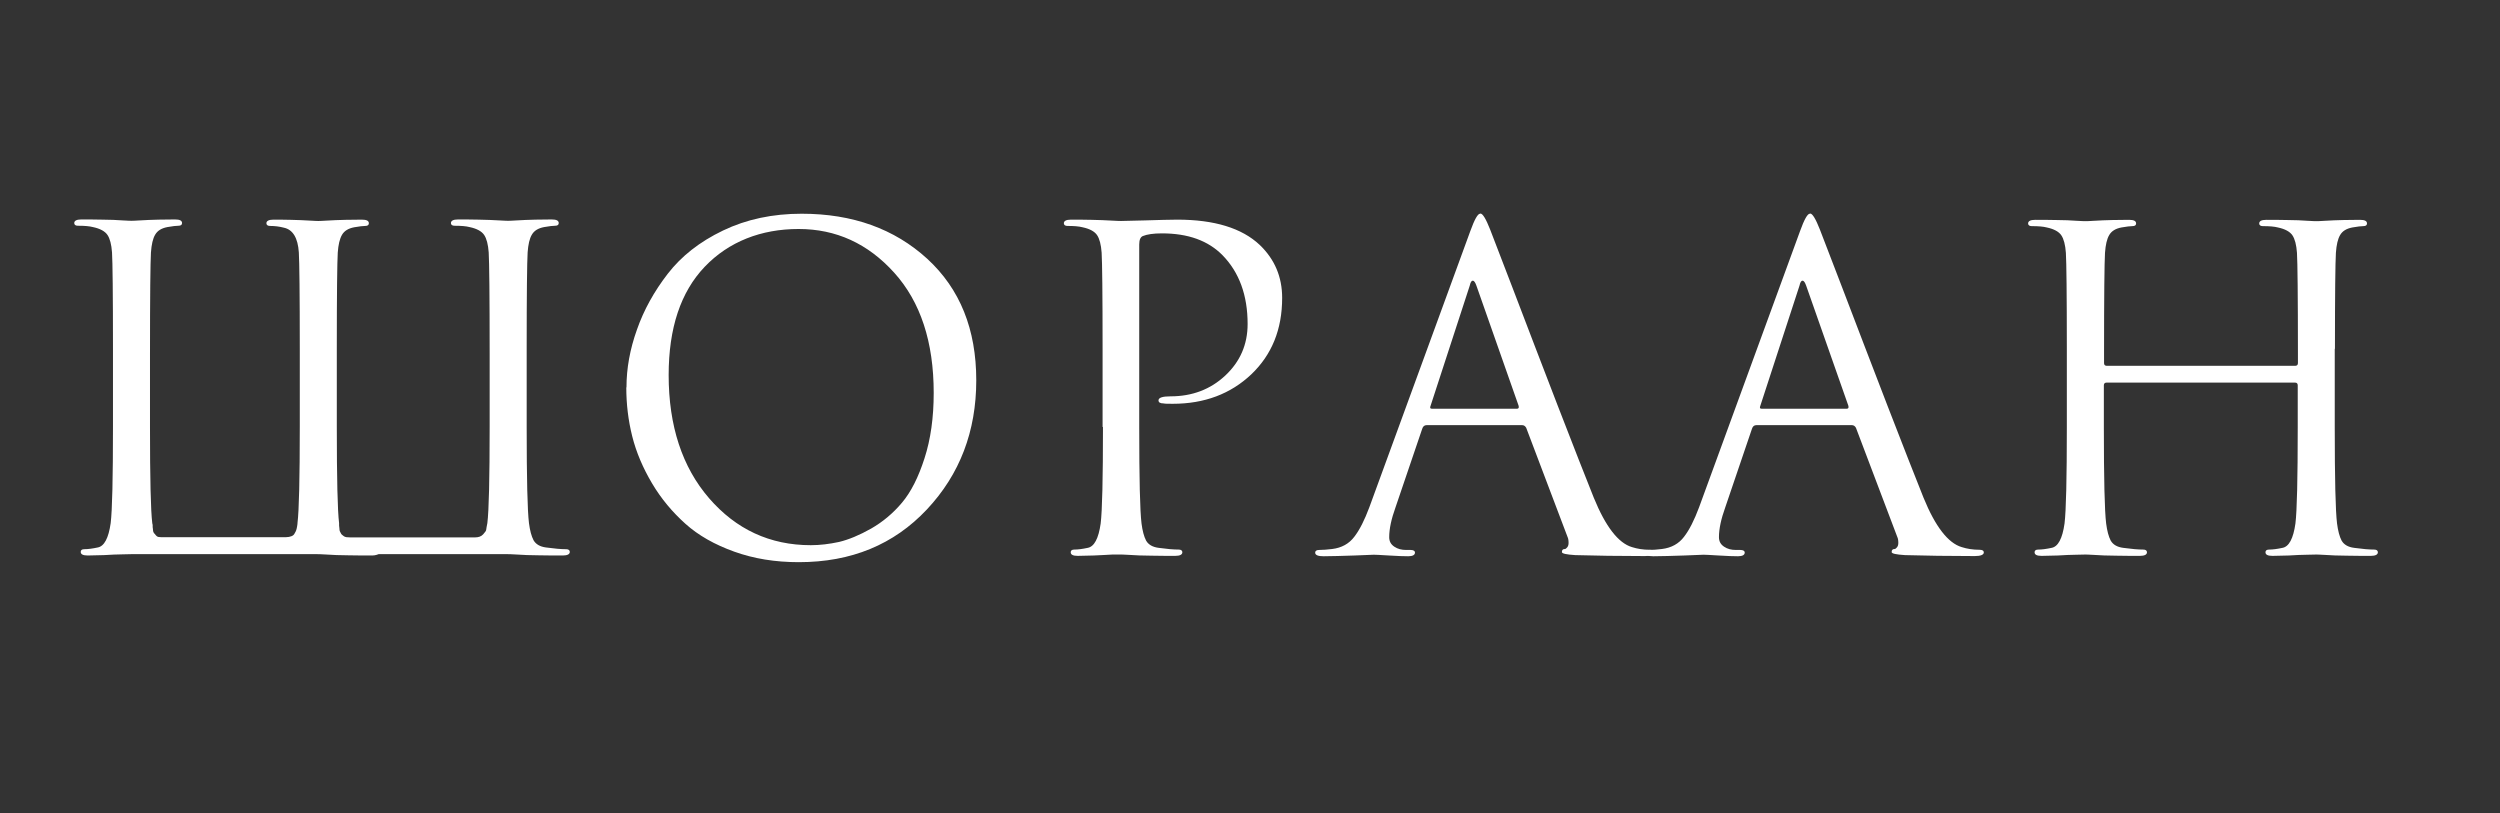 <?xml version="1.0" encoding="UTF-8"?> <svg xmlns="http://www.w3.org/2000/svg" id="object" viewBox="0 0 131.01 42.62"><rect x="0" y="0" width="131.01" height="42.62" fill="#333333" stroke="none"/><defs><style> .cls-1 { fill: #fff; stroke-width: 0px; } </style></defs><path class="cls-1" d="M7.86,18.53v3.84c0,2.72.04,4.4.12,5.05l.02.09v.09s0,.05.01.09c0,.05.01.08.01.1s0,.05.02.09c.02.04.03.07.05.08s.04.04.06.07c.02.03.05.05.07.07s.05.03.09.04c.04,0,.08.01.13.01h6.55c.11,0,.2-.02.28-.05.08-.03.14-.08.17-.15.04-.07.07-.12.08-.16.02-.04.03-.11.05-.21.02-.1.02-.16.02-.17.08-.65.12-2.34.12-5.05v-4.1c0-2.86-.02-4.53-.05-5.03-.05-.76-.31-1.2-.79-1.3-.23-.06-.47-.09-.72-.09-.12,0-.19-.05-.19-.14,0-.12.12-.19.37-.19.23,0,.54,0,.91.01s.7.02.99.04c.29.02.44.02.45.02s.17,0,.45-.02c.29-.02.61-.03.98-.04.36,0,.65-.01.85-.01.25,0,.37.06.37.19,0,.09-.06.14-.19.14-.11,0-.3.02-.58.07-.31.06-.52.19-.64.4s-.19.51-.22.93c-.03.5-.05,2.17-.05,5.03v4.1c0,2.72.04,4.4.12,5.05v.09s0,.08.01.12c0,.03.01.07.01.1s0,.07.02.11.03.07.05.1c.02.04.04.07.07.09.03.02.06.05.09.07.03.02.07.04.13.05.05,0,.11.01.17.01h6.59c.17,0,.31-.05.41-.16s.16-.19.16-.25c0-.05.03-.17.06-.34.08-.65.12-2.34.12-5.05v-3.84c0-3.03-.02-4.79-.05-5.29-.03-.42-.11-.73-.24-.92-.13-.19-.38-.33-.76-.41-.19-.05-.45-.07-.79-.07-.12,0-.19-.05-.19-.14,0-.12.12-.19.37-.19.31,0,.68,0,1.09.01s.78.02,1.07.04c.29.02.45.02.47.02s.17,0,.45-.02c.29-.02.61-.03.98-.04.36,0,.65-.01.85-.01.25,0,.37.06.37.19,0,.09-.06.14-.19.14-.11,0-.3.02-.58.07-.31.06-.52.19-.64.4-.12.2-.19.51-.22.93-.03.5-.05,2.17-.05,5.03v4.1c0,2.72.04,4.4.12,5.05.05.39.13.69.24.9.12.21.34.34.66.38.43.06.78.09,1.05.09.12,0,.19.05.19.14,0,.12-.12.19-.37.19-.37,0-.79,0-1.25-.01-.46,0-.84-.02-1.14-.04-.3-.02-.46-.02-.48-.02h-6.78s-.16.07-.33.07c-.37,0-.79,0-1.25-.01-.46,0-.84-.02-1.14-.04s-.46-.02-.48-.02H6.88s-.17,0-.45.01c-.29,0-.61.02-.98.04-.37.01-.65.02-.85.02-.25,0-.37-.06-.37-.19,0-.09.06-.14.19-.14.19,0,.42-.03.7-.09.34-.06.57-.49.68-1.28.08-.65.12-2.34.12-5.05v-4.1c0-2.86-.02-4.53-.05-5.03-.03-.42-.11-.73-.24-.92-.13-.19-.38-.33-.76-.41-.19-.05-.45-.07-.79-.07-.12,0-.19-.05-.19-.14,0-.12.12-.19.37-.19.31,0,.68,0,1.09.01.42,0,.78.02,1.07.04.29.02.45.02.47.02s.17,0,.45-.02c.29-.02.61-.03.98-.04.36,0,.65-.01.85-.01.25,0,.37.06.37.19,0,.09-.06.14-.19.14-.11,0-.3.02-.58.07-.31.06-.52.19-.64.4-.12.2-.19.51-.22.93-.03.5-.05,2.26-.05,5.29Z"></path><path class="cls-1" d="M32.83,20.3c0-.99.18-2,.55-3.03.36-1.03.9-2,1.61-2.92.71-.92,1.67-1.68,2.9-2.27,1.23-.59,2.6-.88,4.12-.88,2.67,0,4.86.79,6.58,2.36,1.72,1.58,2.57,3.7,2.57,6.37s-.86,4.93-2.59,6.77-3.96,2.76-6.71,2.76c-1.23,0-2.35-.18-3.38-.55s-1.88-.85-2.56-1.46c-.68-.61-1.27-1.31-1.75-2.12-.48-.81-.83-1.63-1.04-2.47-.21-.84-.31-1.69-.31-2.56ZM35.04,19.65c0,2.67.71,4.83,2.12,6.46s3.19,2.46,5.33,2.46c.48,0,.97-.06,1.48-.17.5-.12,1.06-.35,1.68-.7.61-.35,1.15-.8,1.62-1.36.47-.56.86-1.33,1.18-2.33.32-.99.48-2.13.48-3.42,0-2.67-.69-4.77-2.07-6.3-1.38-1.53-3.05-2.29-5.01-2.29s-3.66.66-4.92,1.98c-1.26,1.32-1.89,3.21-1.89,5.68Z"></path><path class="cls-1" d="M57.78,22.37v-4.1c0-2.86-.02-4.53-.05-5.03-.03-.42-.11-.73-.24-.92s-.38-.33-.76-.41c-.19-.05-.45-.07-.79-.07-.12,0-.19-.05-.19-.14,0-.12.12-.19.37-.19.31,0,.67,0,1.07.01s.76.02,1.06.04c.3.02.47.02.5.02.12,0,.54-.01,1.26-.03s1.27-.04,1.68-.04c1.94,0,3.39.44,4.33,1.33.78.75,1.17,1.67,1.17,2.77,0,1.65-.54,2.98-1.62,4.01-1.08,1.02-2.45,1.54-4.11,1.54-.25,0-.41,0-.49-.02-.17,0-.26-.05-.26-.16,0-.14.21-.21.63-.21,1.13,0,2.09-.36,2.87-1.09.78-.73,1.17-1.63,1.17-2.7,0-1.51-.44-2.7-1.3-3.59-.76-.78-1.82-1.16-3.19-1.16-.45,0-.78.05-1,.14-.12.05-.19.19-.19.44v9.57c0,2.72.04,4.4.12,5.05.05.39.13.69.24.9.12.21.34.34.66.38.43.06.78.09,1.05.09.12,0,.19.05.19.14,0,.12-.12.19-.37.19-.37,0-.79,0-1.25-.01-.46,0-.84-.02-1.14-.04s-.46-.02-.48-.02h-.42c-.28.02-.6.03-.97.05-.36.01-.65.02-.85.02-.25,0-.37-.06-.37-.19,0-.09.06-.14.19-.14.19,0,.42-.03.7-.09.34-.06.57-.49.68-1.28.08-.65.12-2.34.12-5.05Z"></path><path class="cls-1" d="M77.58,11.19c.12,0,.29.28.51.84.06.16.45,1.18,1.18,3.07.72,1.9,1.51,3.94,2.35,6.13.85,2.19,1.48,3.81,1.9,4.85.62,1.52,1.29,2.38,2,2.59.28.09.59.14.93.14.16,0,.23.05.23.14,0,.12-.16.19-.47.19-1.37,0-2.59-.02-3.66-.05-.47-.03-.7-.08-.7-.16,0-.11.05-.16.16-.16.03,0,.07-.03.12-.09.05-.06.07-.14.07-.23,0-.14-.02-.24-.05-.3l-2.17-5.73c-.05-.09-.12-.14-.21-.14h-5.01c-.11,0-.19.06-.23.19l-1.4,4.12c-.22.61-.33,1.13-.33,1.56,0,.22.09.38.27.5.18.12.38.17.62.17h.23c.15,0,.23.05.23.14,0,.12-.12.19-.35.19-.22,0-.56-.01-1.02-.04s-.73-.04-.79-.04c-.02,0-.35.01-1,.04-.65.02-1.2.04-1.63.04-.29,0-.44-.06-.44-.19,0-.09.07-.14.21-.14.2,0,.43-.02.68-.05.5-.06.89-.28,1.16-.64.28-.36.54-.88.79-1.55l5.29-14.47c.22-.61.39-.91.51-.91ZM75.04,21.42h4.45c.09,0,.12-.05.09-.16l-2.21-6.29c-.06-.17-.12-.26-.19-.26s-.12.08-.16.26l-2.05,6.29c-.05.11-.02.16.07.16Z"></path><path class="cls-1" d="M94.86,11.19c.12,0,.29.28.51.84.06.16.45,1.18,1.18,3.07.72,1.9,1.51,3.94,2.35,6.13.85,2.19,1.48,3.81,1.9,4.85.62,1.52,1.29,2.38,2,2.59.28.09.59.14.93.14.16,0,.23.05.23.14,0,.12-.16.19-.47.19-1.37,0-2.59-.02-3.66-.05-.47-.03-.7-.08-.7-.16,0-.11.05-.16.16-.16.03,0,.07-.03.12-.09.05-.06.07-.14.07-.23,0-.14-.02-.24-.05-.3l-2.17-5.73c-.05-.09-.12-.14-.21-.14h-5.01c-.11,0-.19.06-.23.19l-1.4,4.12c-.22.61-.33,1.13-.33,1.56,0,.22.09.38.27.5.18.12.38.17.62.17h.23c.15,0,.23.05.23.14,0,.12-.12.19-.35.19-.22,0-.56-.01-1.02-.04s-.73-.04-.79-.04c-.02,0-.35.01-1,.04-.65.02-1.2.04-1.63.04-.29,0-.44-.06-.44-.19,0-.09.07-.14.21-.14.2,0,.43-.02.68-.05.5-.06.89-.28,1.16-.64.28-.36.54-.88.79-1.55l5.29-14.47c.22-.61.39-.91.51-.91ZM92.32,21.42h4.45c.09,0,.12-.05.09-.16l-2.21-6.29c-.06-.17-.12-.26-.19-.26s-.12.08-.16.26l-2.05,6.29c-.05.11-.02.16.07.16Z"></path><path class="cls-1" d="M122.35,18.28v4.1c0,2.72.04,4.4.12,5.05.05.39.13.69.24.9.12.21.34.34.66.38.43.06.78.09,1.05.09.12,0,.19.05.19.14,0,.12-.12.19-.37.19-.37,0-.79,0-1.25-.01-.46,0-.84-.02-1.14-.04s-.46-.02-.48-.02-.17,0-.45.01c-.29,0-.61.02-.98.04-.37.01-.65.02-.85.02-.25,0-.37-.06-.37-.19,0-.09.06-.14.19-.14.19,0,.42-.03.7-.09.34-.06.57-.49.68-1.28.08-.65.12-2.34.12-5.05v-2.19c0-.09-.05-.14-.14-.14h-9.88c-.09,0-.14.05-.14.14v2.19c0,2.72.04,4.4.12,5.05.05.39.13.69.24.9.12.21.34.34.66.38.43.06.78.09,1.05.09.12,0,.19.05.19.14,0,.12-.12.19-.37.19-.37,0-.79,0-1.25-.01-.46,0-.84-.02-1.14-.04s-.46-.02-.48-.02-.17,0-.45.01c-.29,0-.61.02-.98.04-.36.01-.65.02-.85.02-.25,0-.37-.06-.37-.19,0-.09.06-.14.19-.14.19,0,.42-.03.7-.09.34-.06.57-.49.68-1.28.08-.65.12-2.34.12-5.05v-4.1c0-2.86-.02-4.53-.05-5.03-.03-.42-.11-.73-.24-.92s-.38-.33-.76-.41c-.19-.05-.45-.07-.79-.07-.12,0-.19-.05-.19-.14,0-.12.12-.19.37-.19.31,0,.68,0,1.1.01.42,0,.78.02,1.07.04s.45.02.47.02.17,0,.45-.02c.29-.02.61-.03.98-.04.36,0,.65-.01.85-.01.25,0,.37.06.37.19,0,.09-.06.14-.19.14-.11,0-.3.02-.58.07-.31.06-.52.19-.64.4-.12.2-.19.51-.22.93-.03.5-.05,2.26-.05,5.29v.49c0,.09.05.14.14.14h9.88c.09,0,.14-.05.14-.14v-.49c0-3.03-.02-4.79-.05-5.29-.03-.42-.11-.73-.24-.92-.13-.19-.38-.33-.76-.41-.19-.05-.45-.07-.79-.07-.12,0-.19-.05-.19-.14,0-.12.12-.19.37-.19.31,0,.68,0,1.09.01.42,0,.78.02,1.07.04.29.02.45.02.47.02s.17,0,.45-.02c.29-.02.61-.03.98-.04.36,0,.65-.01.85-.01.25,0,.37.06.37.19,0,.09-.06.14-.19.14-.11,0-.3.02-.58.07-.31.06-.52.19-.64.4-.12.2-.19.51-.22.93-.03.5-.05,2.17-.05,5.03Z"></path></svg> 